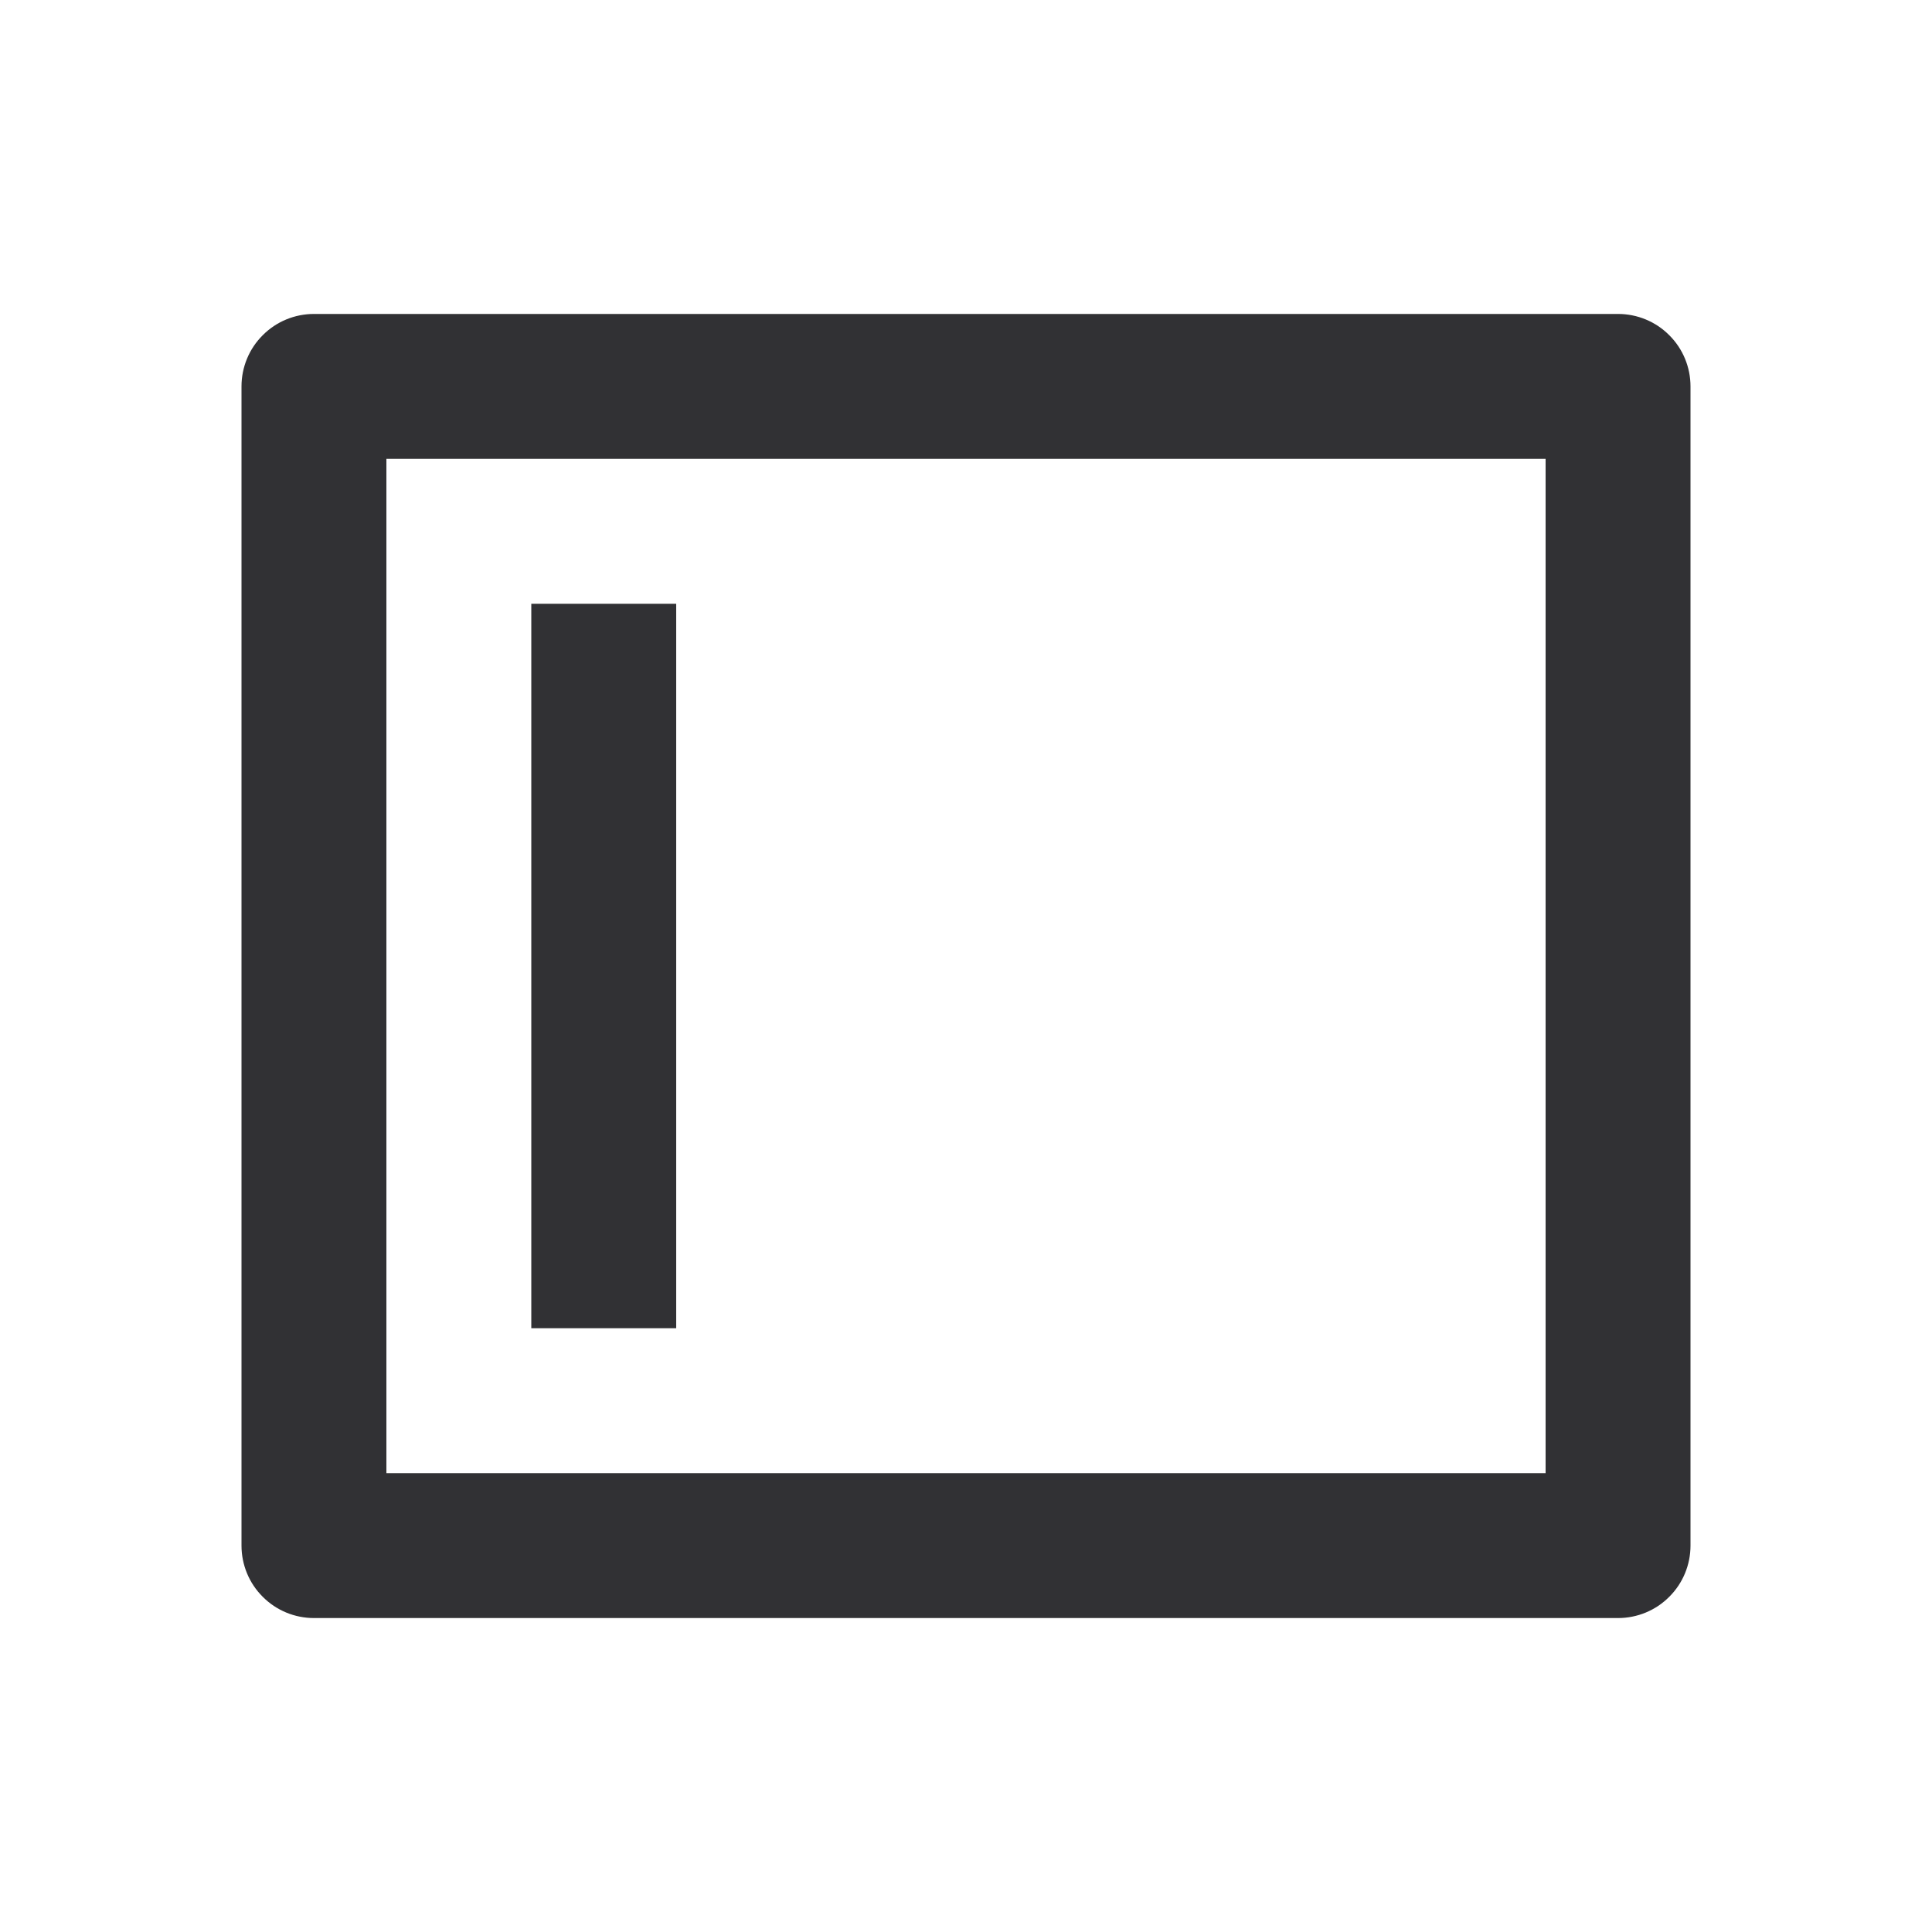 <svg width="16" height="16" viewBox="0 0 16 16" fill="none" xmlns="http://www.w3.org/2000/svg">
<path d="M13.4 2.6C13.559 2.6 13.712 2.663 13.824 2.776C13.937 2.888 14 3.041 14 3.2V12.8C14 12.959 13.937 13.112 13.824 13.224C13.712 13.337 13.559 13.4 13.4 13.4H2.6C2.441 13.4 2.288 13.337 2.176 13.224C2.063 13.112 2 12.959 2 12.8V3.2C2 3.041 2.063 2.888 2.176 2.776C2.288 2.663 2.441 2.6 2.6 2.6H13.4ZM12.8 3.8H3.2V12.2H12.8V3.8ZM5.6 5V11H4.4V5H5.6Z" fill="#313134"/>
</svg>
